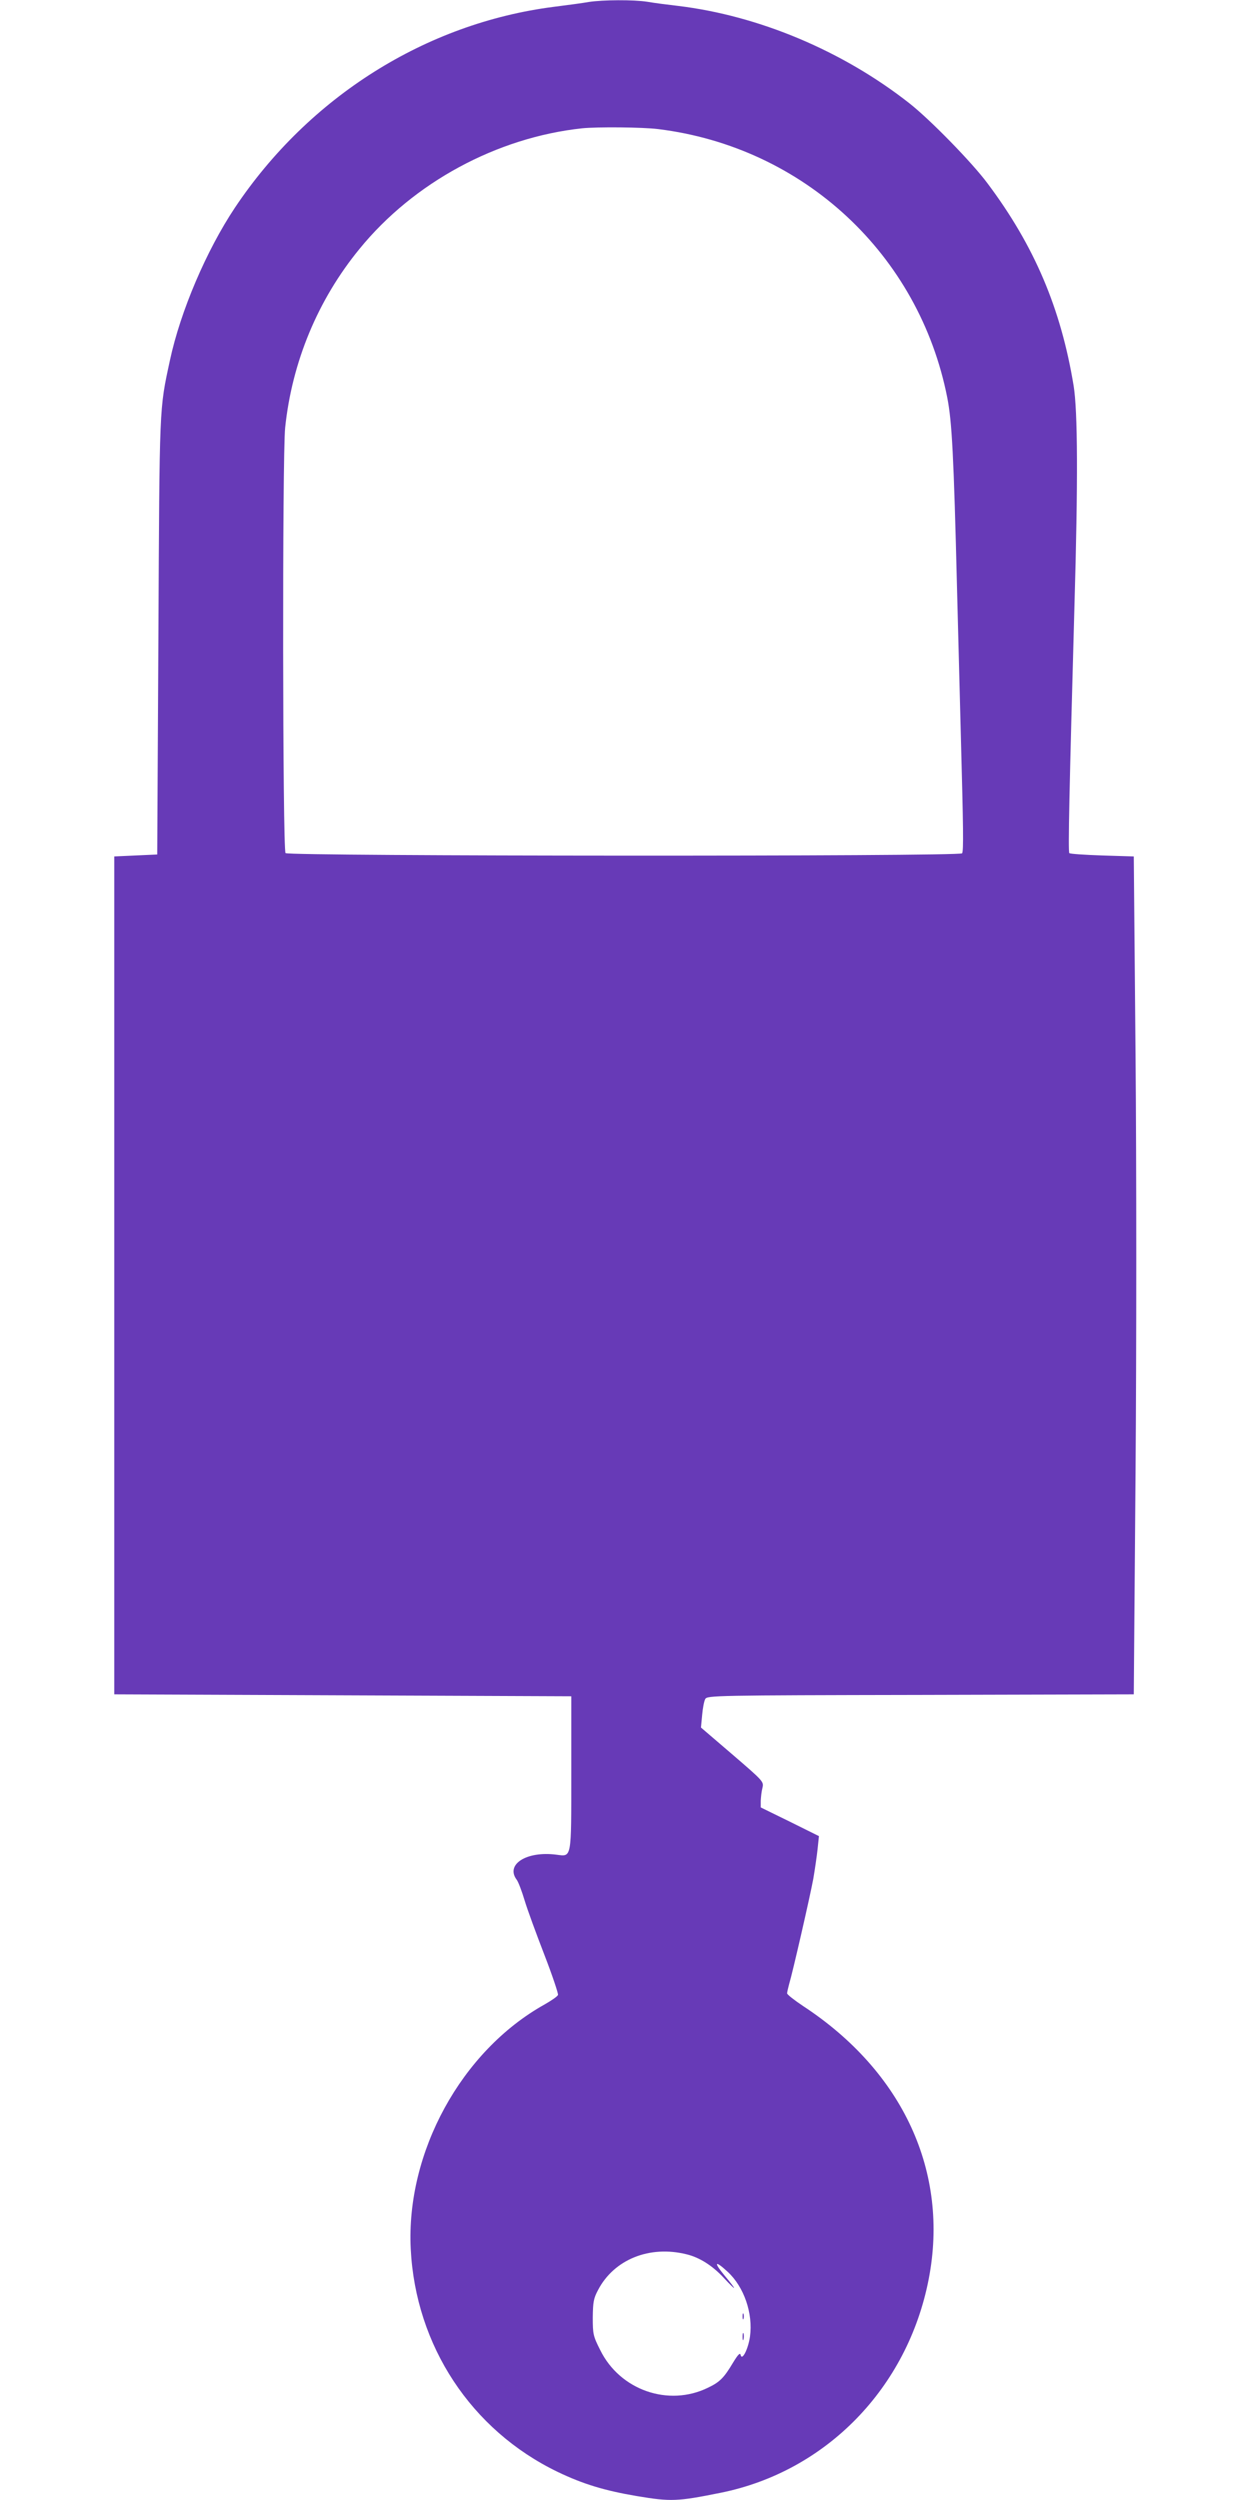 <?xml version="1.0" standalone="no"?>
<!DOCTYPE svg PUBLIC "-//W3C//DTD SVG 20010904//EN"
 "http://www.w3.org/TR/2001/REC-SVG-20010904/DTD/svg10.dtd">
<svg version="1.0" xmlns="http://www.w3.org/2000/svg"
 width="640pt" height="1280pt" viewBox="0 0 640 1280"
 preserveAspectRatio="xMidYMid meet">
<g transform="translate(0,1280) scale(0.1,-0.1)"
fill="#673ab7" stroke="none">
<path d="M3015 12790 c-27 -5 -108 -16 -180 -25 -655 -84 -1253 -461 -1632
-1028 -146 -219 -279 -530 -333 -782 -55 -255 -53 -218 -59 -1415 l-6 -1115
-110 -5 -110 -5 0 -2145 0 -2145 1170 -5 1170 -5 0 -391 c0 -447 3 -430 -76
-420 -153 20 -263 -50 -203 -129 8 -11 26 -58 40 -105 14 -47 60 -172 101
-278 41 -106 72 -199 70 -206 -3 -8 -34 -29 -69 -49 -426 -238 -710 -757 -685
-1252 25 -495 309 -927 752 -1141 129 -62 240 -96 406 -124 174 -29 206 -28
429 17 540 109 957 537 1065 1094 106 547 -131 1062 -643 1398 -45 30 -82 59
-82 65 0 6 5 27 10 46 19 63 108 453 124 540 8 47 18 115 22 152 l7 67 -149
74 -149 73 0 34 c1 19 4 49 9 67 7 31 4 34 -154 170 l-161 138 6 64 c3 35 10
72 16 82 9 18 51 19 1102 21 l1092 3 9 1132 c5 641 5 1571 0 2145 l-9 1013
-162 5 c-89 3 -164 8 -168 12 -7 6 0 320 26 1258 19 649 17 1005 -4 1135 -65
396 -201 716 -440 1035 -79 107 -296 329 -402 412 -340 267 -769 448 -1185
498 -52 6 -122 15 -156 21 -71 11 -227 10 -299 -1z m355 -651 c745 -92 1336
-642 1480 -1375 24 -123 33 -291 50 -979 6 -236 15 -583 20 -770 12 -447 14
-571 6 -584 -11 -17 -3448 -15 -3464 1 -15 15 -17 2032 -2 2178 35 336 167
655 381 916 277 340 703 570 1139 617 78 8 311 6 390 -4z m145 -10881 c67 -16
134 -59 191 -121 68 -73 70 -67 4 12 -58 70 -50 80 15 20 85 -78 131 -214 115
-332 -9 -64 -41 -127 -48 -94 -3 13 -14 1 -39 -40 -46 -77 -67 -99 -128 -128
-202 -99 -451 -13 -552 193 -36 71 -38 82 -38 166 1 79 4 98 27 141 82 157
264 230 453 183z"/>
<path d="M3802 940 c0 -14 2 -19 5 -12 2 6 2 18 0 25 -3 6 -5 1 -5 -13z"/>
<path d="M3802 835 c0 -16 2 -22 5 -12 2 9 2 23 0 30 -3 6 -5 -1 -5 -18z"/>
</g>
</svg>
